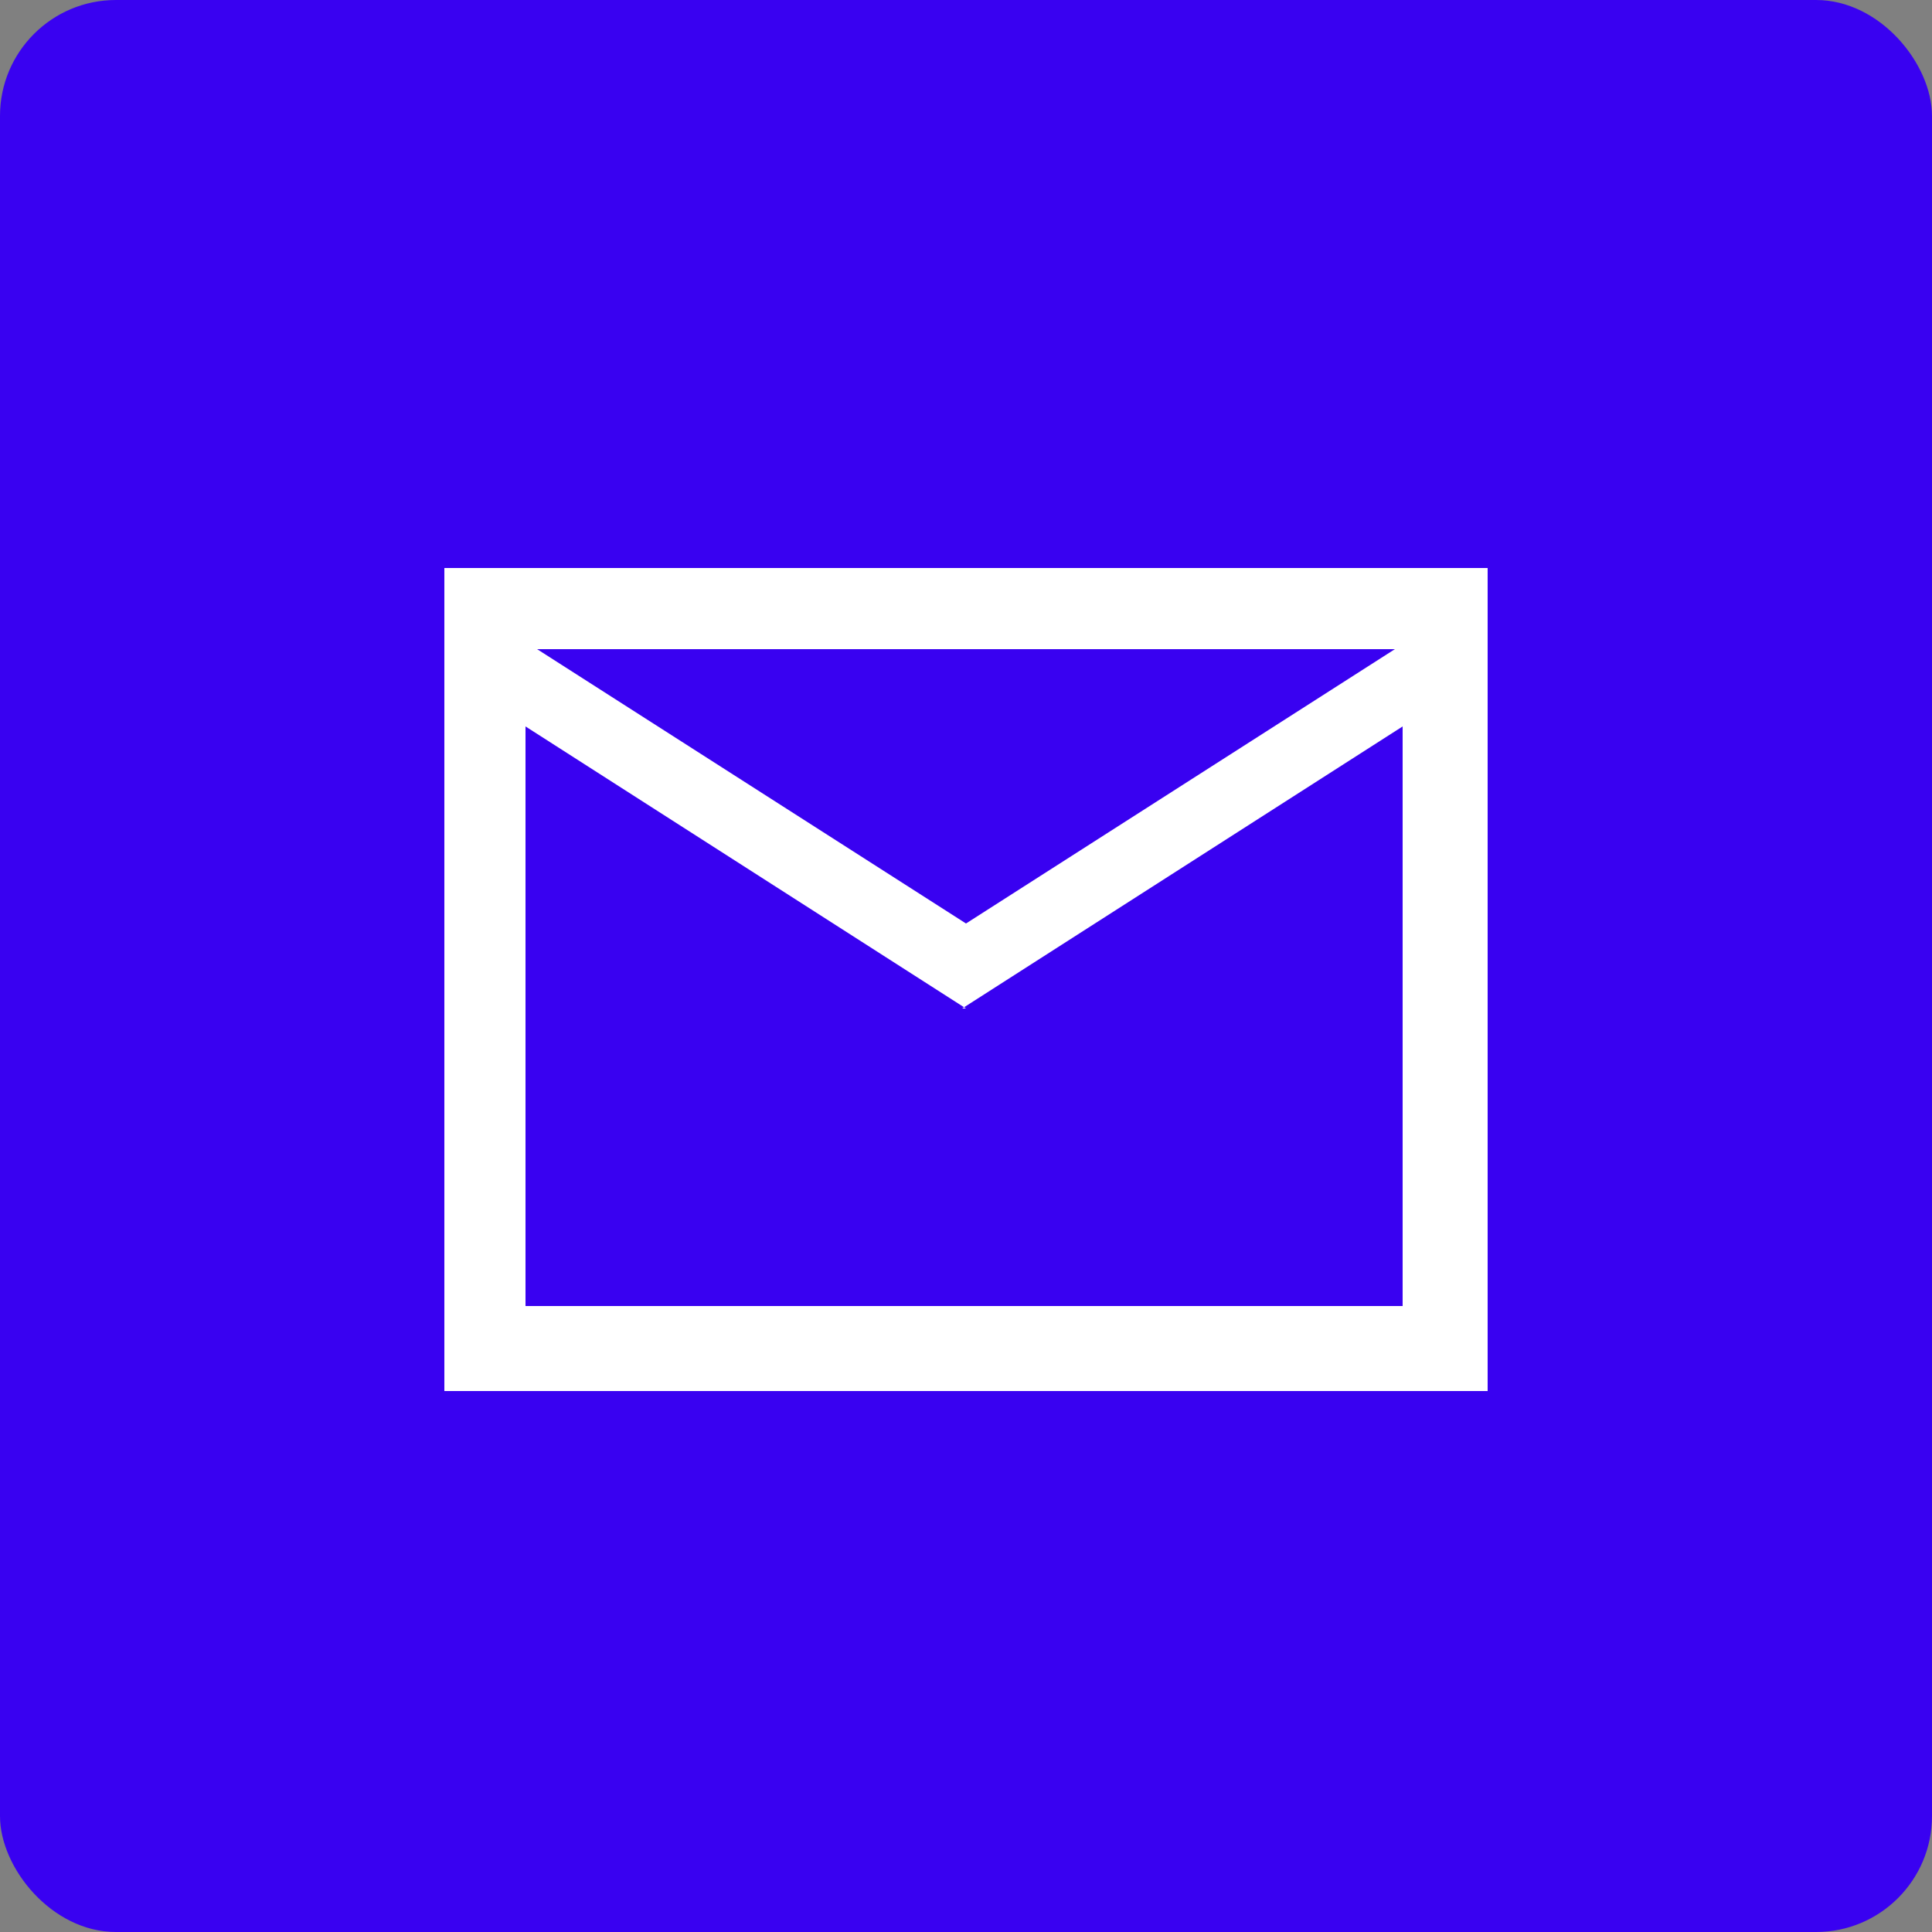 <?xml version="1.0" encoding="UTF-8"?>
<svg id="Layer_1" data-name="Layer 1" xmlns="http://www.w3.org/2000/svg" version="1.1" viewBox="0 0 50 50">
  <rect x="0" y="0" width="50" height="50" fill="#808080" stroke="none"/>
  <defs>
    <style>
      .cls-1 {
        fill: none;
        stroke: #fff;
        stroke-width: 2px;
      }

      .cls-2 {
        fill: #3901f1;
      }

      .cls-2, .cls-3 {
        stroke-width: 0px;
      }

      .cls-3 {
        fill: #fff;
      }
    </style>
  </defs>
  <rect class="cls-2" width="50" height="50" rx="3" ry="3"/>
  <path class="cls-1" d="M-61.9,10.4h23.8"/>
  <path class="cls-1" d="M-57.1,5.6l-4.8,4.8,4.8,4.8"/>
  <path class="cls-1" d="M-42.8,5.6l4.8,4.8-4.8,4.8"/>
  <path class="cls-1" d="M-47.6,30.6v-10.7h.6l10.1,10.1v.6h-10.7Z"/>
  <path class="cls-1" d="M-52.3,30.6v-10.7h-.6l-10.1,10.1v.6h10.7Z"/>
  <path class="cls-3" d="M-20.5-23.9c-.3-.8-.8-1.4-1.4-1.9s-1.4-.7-2.3-.7-1,0-1.5.2c-.5.2-.9.4-1.3.8l-1.7-1.7c.4-.4.9-.7,1.5-1,.6-.3,1.2-.5,1.7-.5v-3h2.4v2.9c1,.2,2,.6,2.8,1.2.9.6,1.5,1.5,2,2.7l-2.3,1ZM-12.2-2.9l-7-7c-.4.5-1,.9-1.7,1.3-.7.3-1.5.5-2.1.6v3h-2.4v-3.1c-1.4-.3-2.6-.9-3.5-1.8-.9-.9-1.6-2.1-2-3.5l2.4-.9c.3,1.1.9,2.1,1.6,2.9.8.8,1.8,1.2,3,1.2s1.2-.1,1.7-.3c.5-.2,1-.5,1.3-.9l-18.8-18.8,1.7-1.7L-10.5-4.6s-1.7,1.7-1.7,1.7Z"/>
  <path class="cls-3" d="M82.1,25.7l-14.3-7.6,14.3-7.6,14.3,7.6s-14.3,7.6-14.3,7.6ZM82.1,31l-13.5-7.2,2.1-1.2,11.4,6.1,11.4-6.1,2.1,1.2-13.6,7.2ZM82.1,36.3l-13.5-7.2,2.1-1.2,11.4,6.1,11.4-6.1,2.1,1.2-13.6,7.2ZM82.1,23.3l10.1-5.3-10.1-5.3-10.1,5.3,10.1,5.3Z"/>
  <path class="cls-3" d="M11.5,36V14.7h27v21.3H11.5ZM25,26.1l-11.4-7.3v15h22.7v-15l-11.4,7.3ZM25,23.9l11.1-7.1H13.9l11.1,7.1ZM13.6,18.9v-2,17-15Z"/>
</svg>